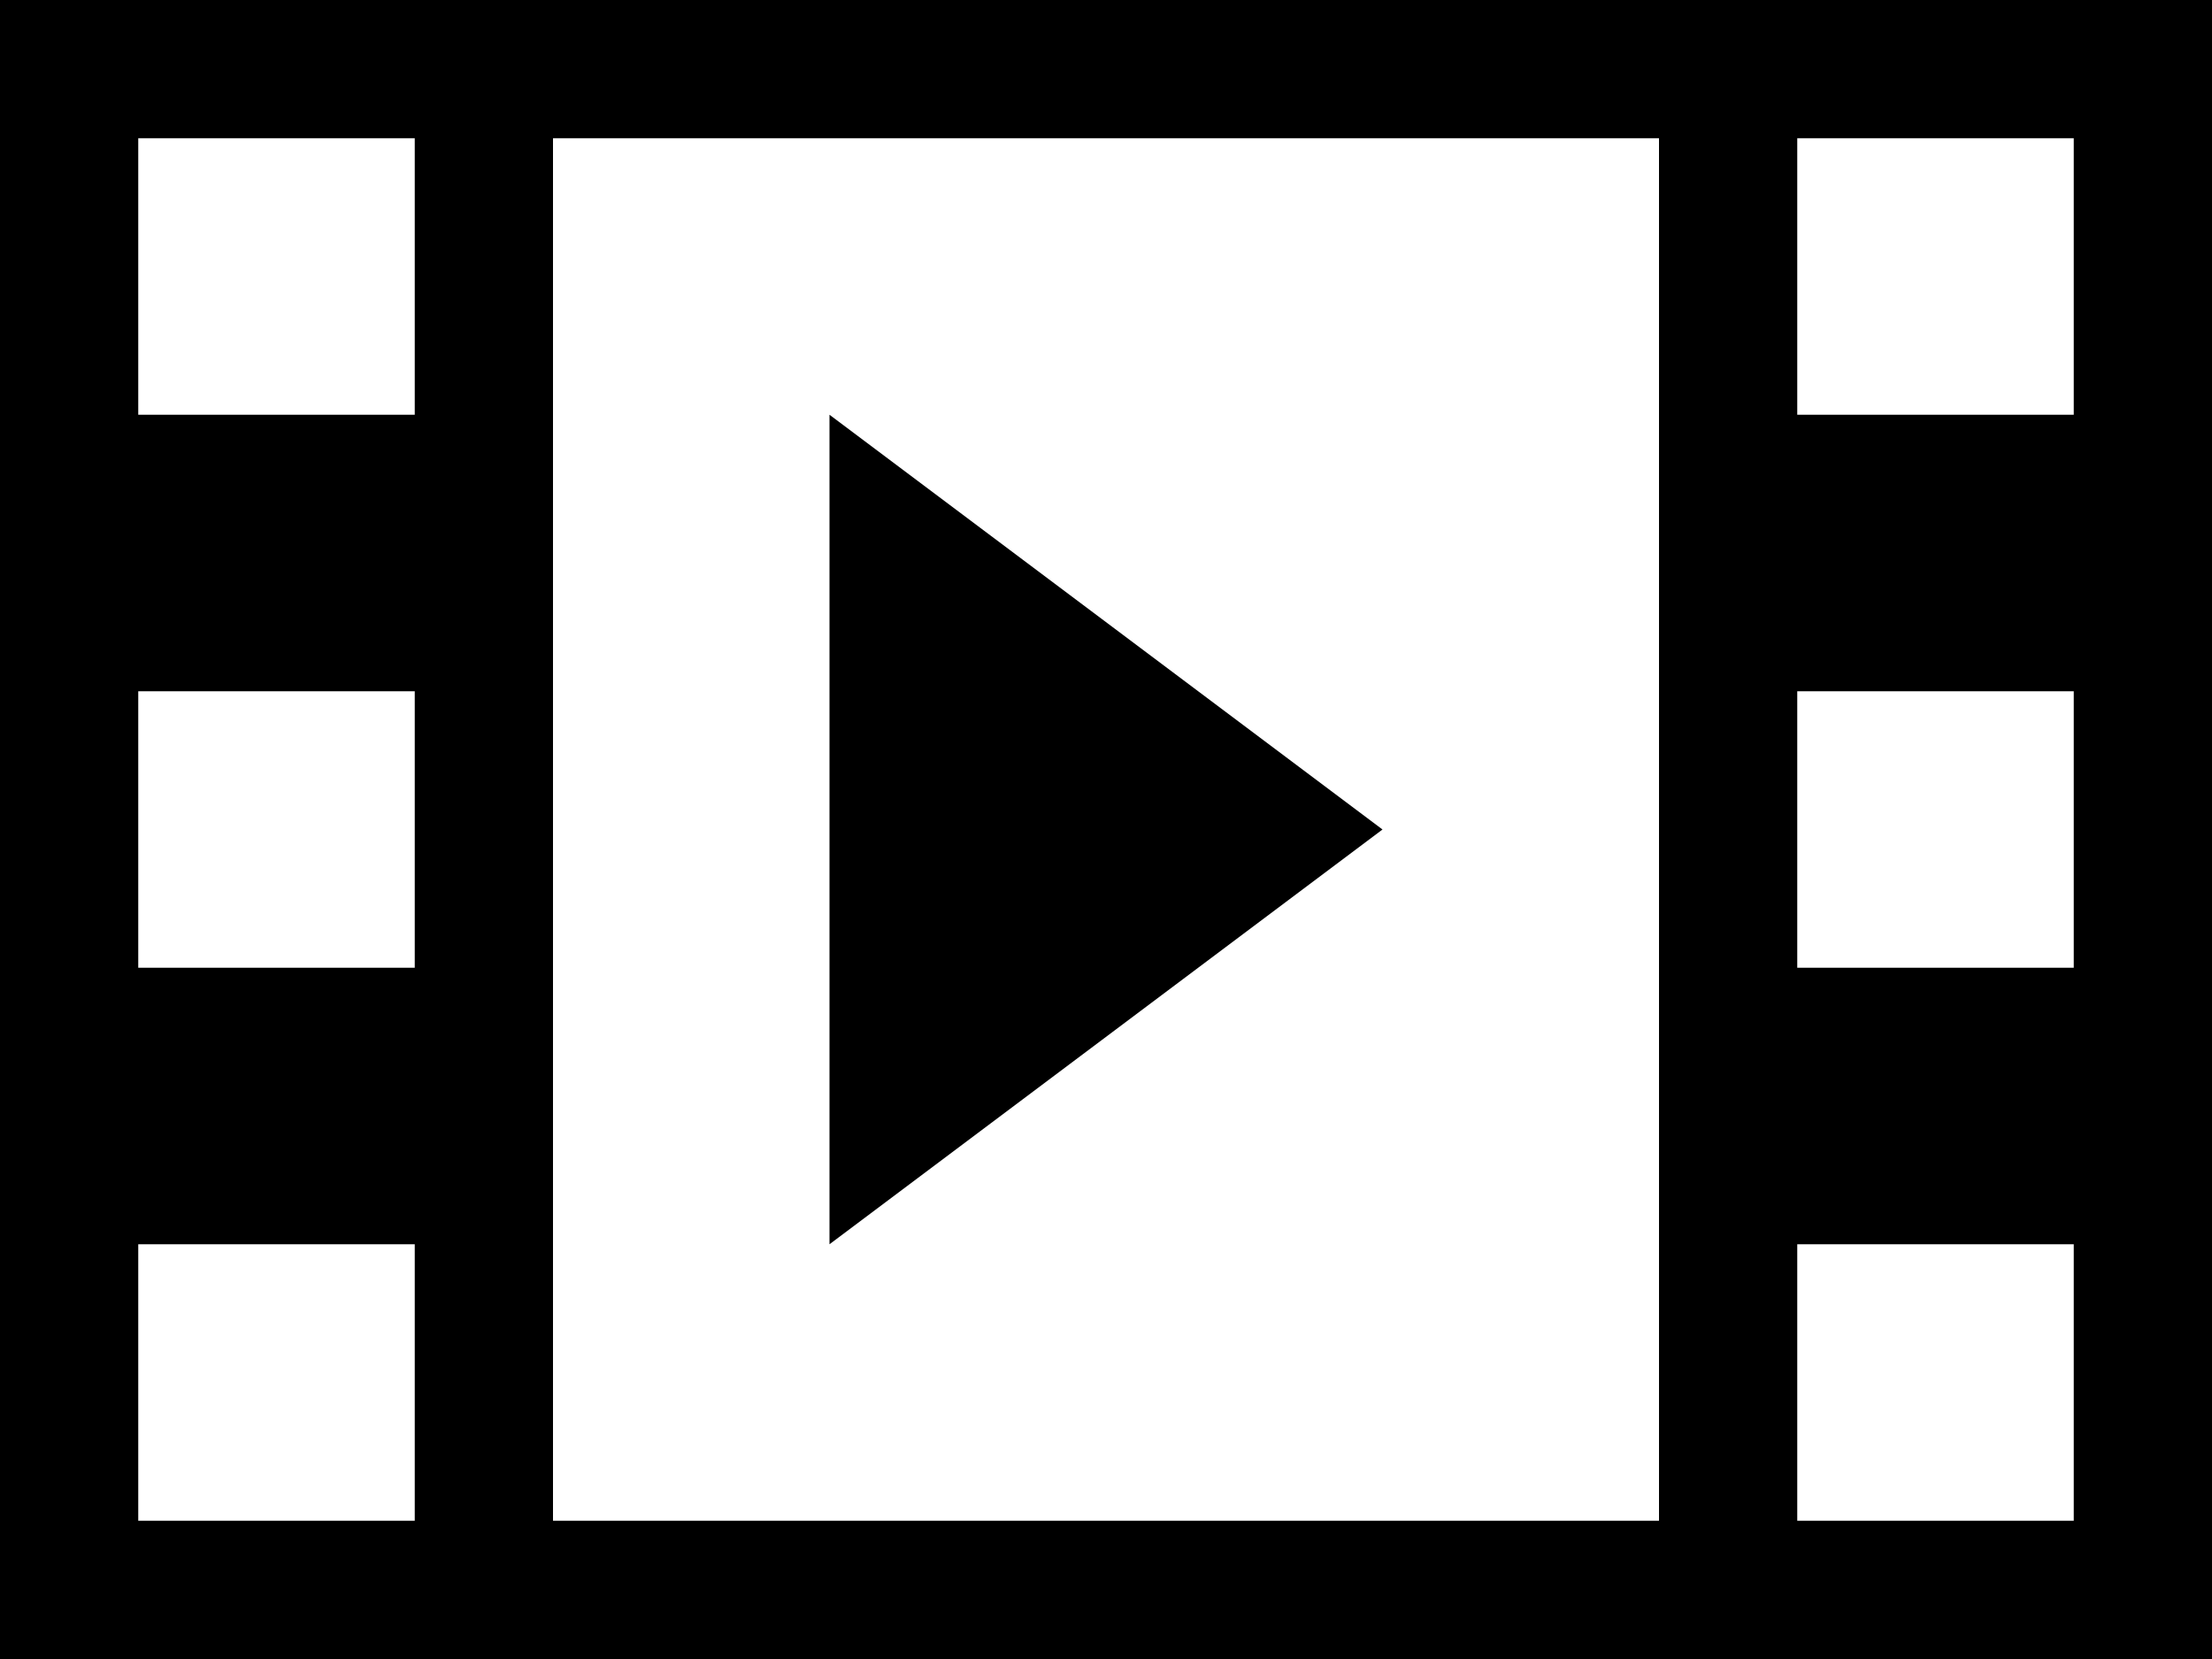 <svg xmlns="http://www.w3.org/2000/svg" viewBox="0 0 16 12"><title>Item 4</title><g id="layer_2" data-name="layer 2"><g id="_490_Icons" data-name="490 Icons"><path d="M0,0V12H16V0ZM3,11H1V9H3ZM3,7H1V5H3ZM3,3H1V1H3Zm9,8H4V1h8Zm3,0H13V9h2Zm0-4H13V5h2Zm0-4H13V1h2ZM6,3V9l4-3Z"/></g></g></svg>
